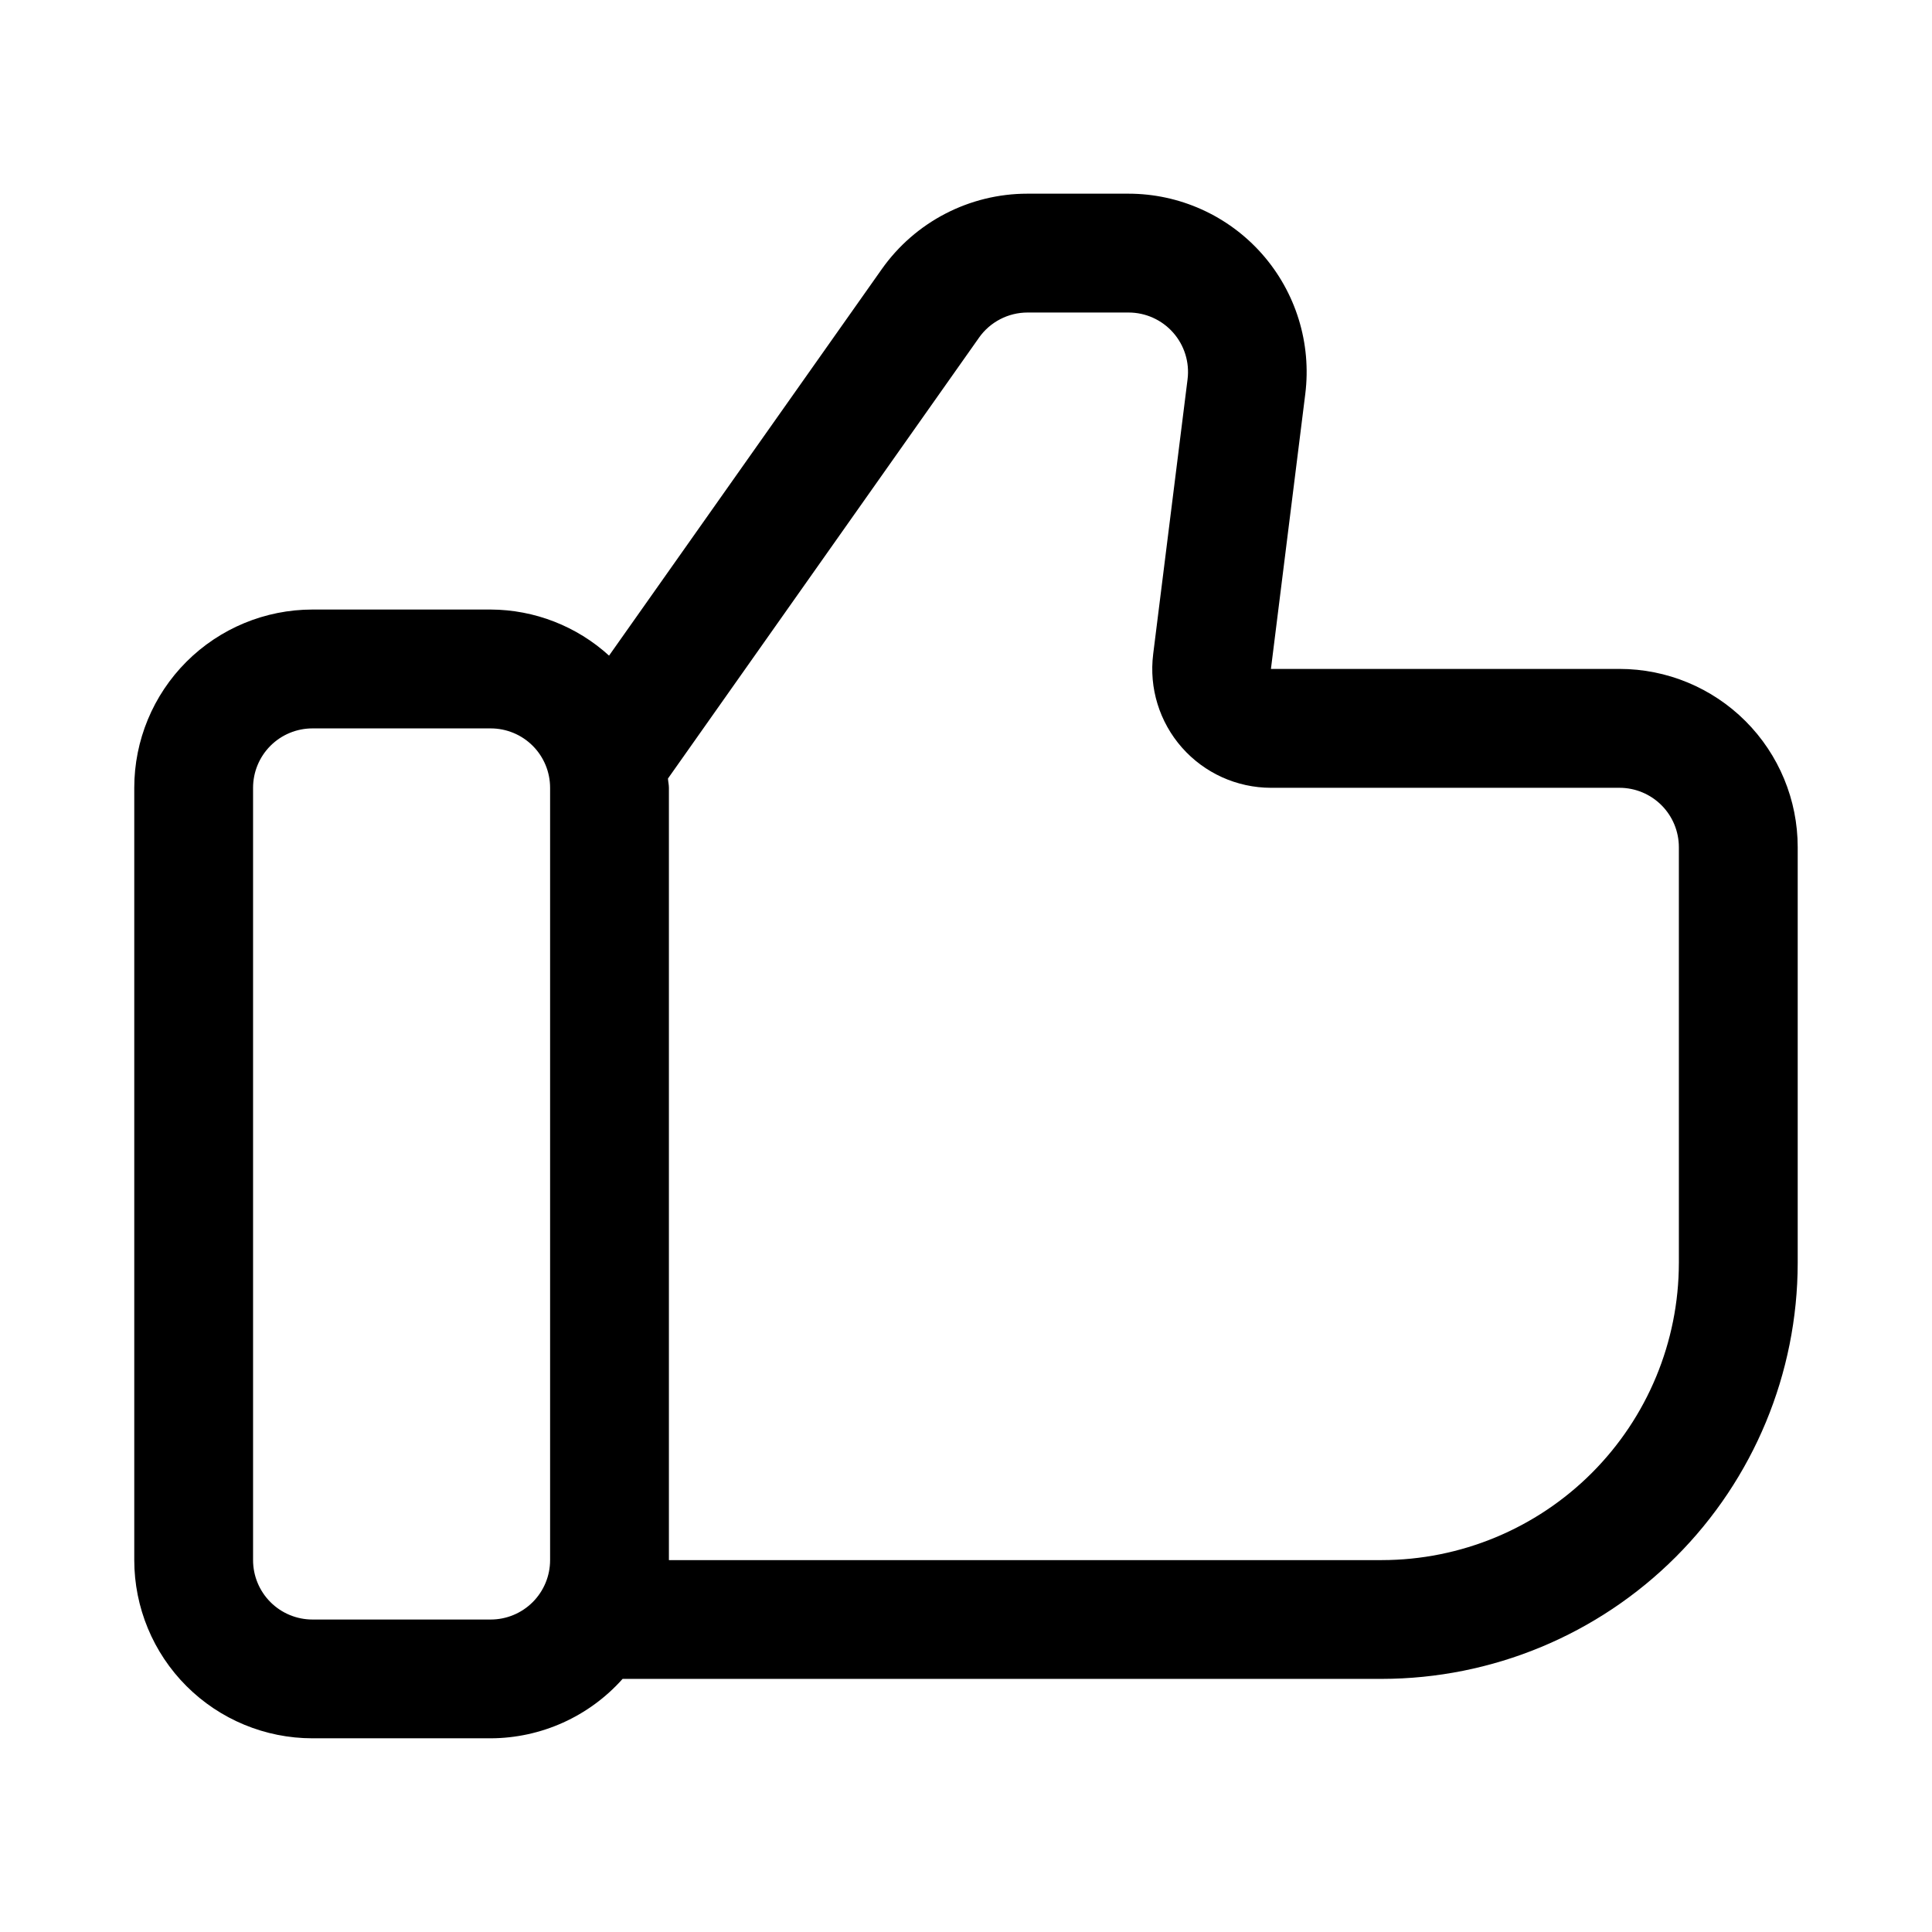 <?xml version="1.0" encoding="UTF-8"?>
<!-- Uploaded to: ICON Repo, www.svgrepo.com, Generator: ICON Repo Mixer Tools -->
<svg fill="#000000" width="800px" height="800px" version="1.1" viewBox="144 144 512 512" xmlns="http://www.w3.org/2000/svg">
 <path d="m573.18 321.28h-92.371l9.102-72.863c1.68-13.441-2.496-26.961-11.461-37.117-8.969-10.156-21.863-15.973-35.41-15.973h-26.766c-15.355 0-29.754 7.465-38.605 20.012l-72.266 102.41h0.004c-8.582-7.816-19.758-12.168-31.363-12.215h-47.234c-12.523 0-24.539 4.977-33.398 13.832-8.855 8.859-13.832 20.871-13.832 33.398v204.67c0 12.527 4.977 24.543 13.832 33.398 8.859 8.859 20.875 13.836 33.398 13.836h47.234c13.359-0.043 26.066-5.769 34.949-15.746h201.21c29.219-0.031 57.23-11.652 77.891-32.316 20.664-20.66 32.285-48.672 32.316-77.891v-110.21c0-12.527-4.977-24.543-13.832-33.398-8.859-8.859-20.871-13.836-33.398-13.836zm-299.14 251.91h-47.234c-4.176 0-8.18-1.66-11.133-4.613-2.949-2.953-4.609-6.957-4.609-11.133v-204.67c0-4.176 1.66-8.18 4.609-11.133 2.953-2.953 6.957-4.609 11.133-4.609h47.234c4.176 0 8.18 1.656 11.133 4.609 2.953 2.953 4.609 6.957 4.609 11.133v204.67c0 4.176-1.656 8.18-4.609 11.133-2.953 2.953-6.957 4.613-11.133 4.613zm314.88-94.465h-0.004c-0.023 20.871-8.324 40.879-23.082 55.637-14.758 14.758-34.766 23.059-55.637 23.082h-188.93v-204.67c0-0.836-0.203-1.574-0.25-2.457l82.422-116.82h-0.004c2.953-4.188 7.758-6.676 12.879-6.676h26.766c4.519 0 8.82 1.938 11.809 5.32 2.992 3.387 4.387 7.894 3.824 12.379l-9.117 72.863h0.004c-1.121 8.953 1.656 17.957 7.625 24.727 5.969 6.769 14.555 10.652 23.578 10.664h92.371c4.176 0 8.18 1.66 11.133 4.613s4.609 6.957 4.609 11.133z"/>
</svg>